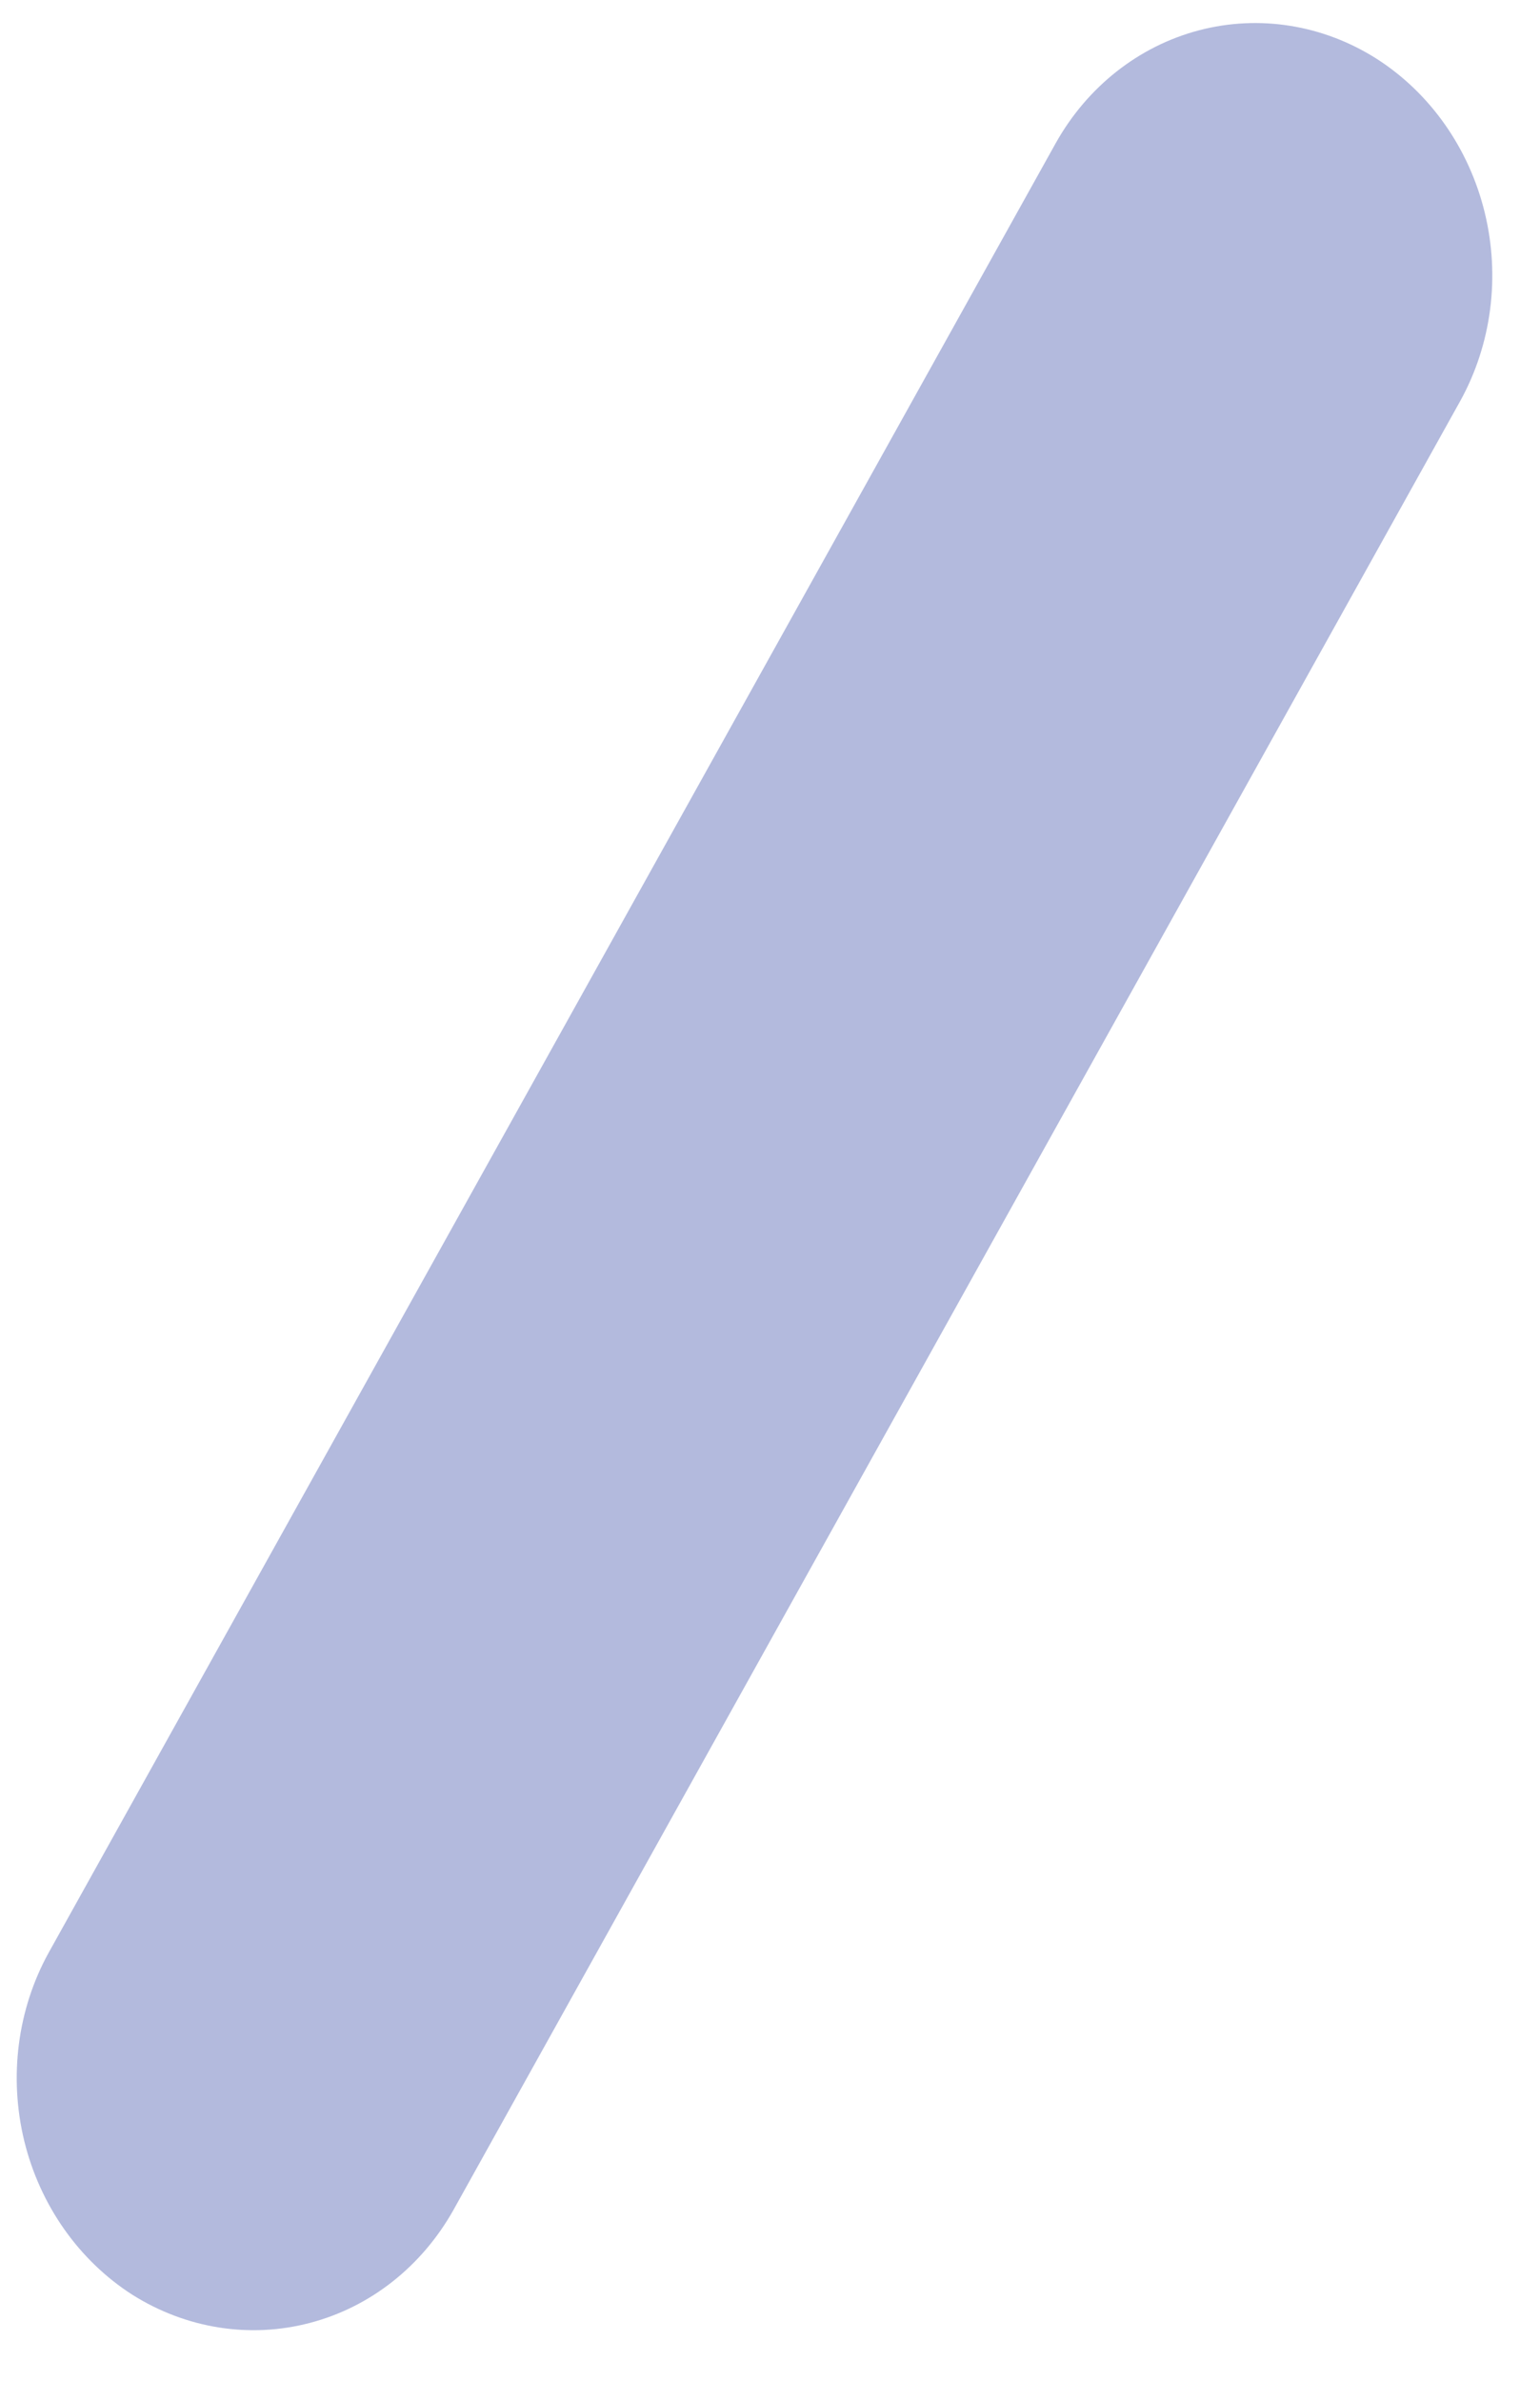 <?xml version="1.0" encoding="UTF-8"?> <svg xmlns="http://www.w3.org/2000/svg" width="22" height="34" viewBox="0 0 22 34" fill="none"><path fill-rule="evenodd" clip-rule="evenodd" d="M0.696 27.885L15.081 2.046C15.532 1.239 16.268 0.659 17.128 0.433C17.987 0.207 18.901 0.353 19.667 0.84C20.432 1.33 20.986 2.118 21.21 3.034C21.434 3.95 21.308 4.917 20.861 5.726L6.476 31.564C6.023 32.369 5.288 32.948 4.429 33.173C3.57 33.4 2.658 33.255 1.89 32.771C1.126 32.281 0.571 31.492 0.347 30.577C0.124 29.661 0.249 28.694 0.696 27.885Z" fill="#00198D" fill-opacity="0.3"></path></svg> 